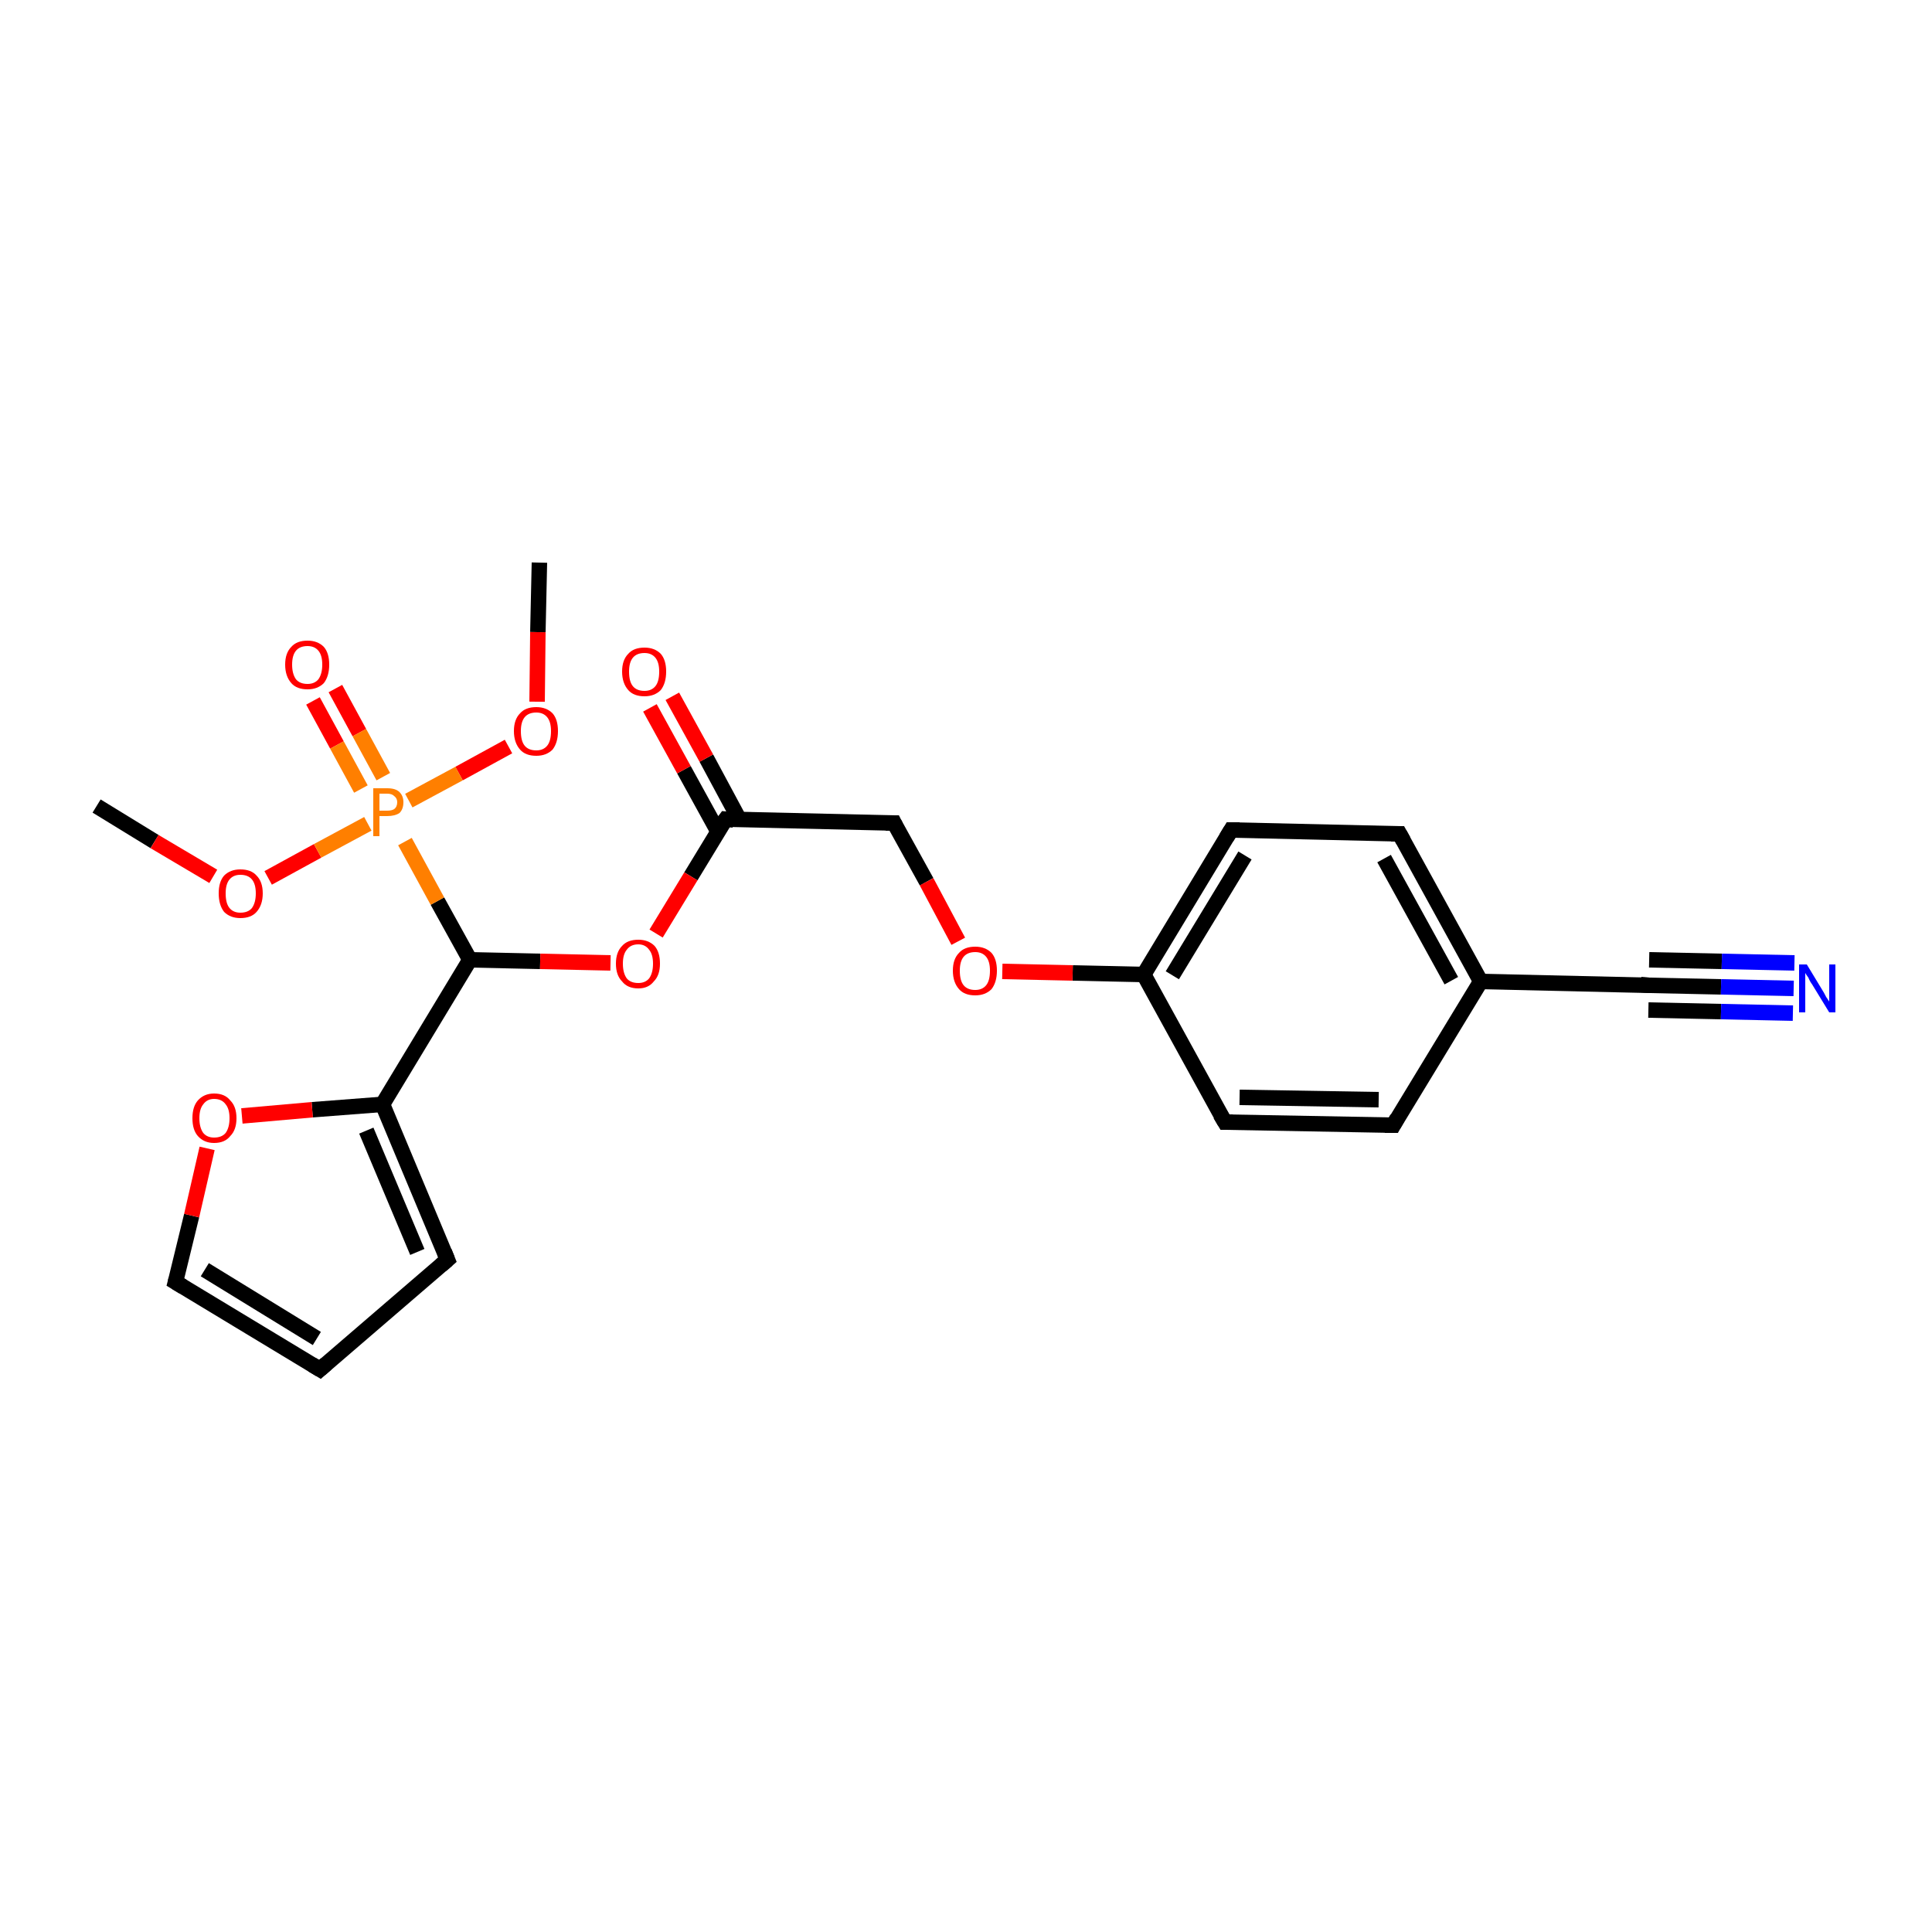 <?xml version='1.0' encoding='iso-8859-1'?>
<svg version='1.1' baseProfile='full'
              xmlns='http://www.w3.org/2000/svg'
                      xmlns:rdkit='http://www.rdkit.org/xml'
                      xmlns:xlink='http://www.w3.org/1999/xlink'
                  xml:space='preserve'
width='250px' height='250px' viewBox='0 0 250 250'>
<!-- END OF HEADER -->
<rect style='opacity:1.0;fill:#FFFFFF;stroke:none' width='250.0' height='250.0' x='0.0' y='0.0'> </rect>
<path class='bond-0 atom-0 atom-19' d='M 12.5,104.3 L 20.0,108.9' style='fill:none;fill-rule:evenodd;stroke:#000000;stroke-width:2.0px;stroke-linecap:butt;stroke-linejoin:miter;stroke-opacity:1' />
<path class='bond-0 atom-0 atom-19' d='M 20.0,108.9 L 27.6,113.4' style='fill:none;fill-rule:evenodd;stroke:#FF0000;stroke-width:2.0px;stroke-linecap:butt;stroke-linejoin:miter;stroke-opacity:1' />
<path class='bond-1 atom-1 atom-20' d='M 69.8,72.8 L 69.6,81.8' style='fill:none;fill-rule:evenodd;stroke:#000000;stroke-width:2.0px;stroke-linecap:butt;stroke-linejoin:miter;stroke-opacity:1' />
<path class='bond-1 atom-1 atom-20' d='M 69.6,81.8 L 69.5,90.8' style='fill:none;fill-rule:evenodd;stroke:#FF0000;stroke-width:2.0px;stroke-linecap:butt;stroke-linejoin:miter;stroke-opacity:1' />
<path class='bond-2 atom-2 atom-3' d='M 41.4,177.2 L 57.9,163.0' style='fill:none;fill-rule:evenodd;stroke:#000000;stroke-width:2.0px;stroke-linecap:butt;stroke-linejoin:miter;stroke-opacity:1' />
<path class='bond-3 atom-2 atom-8' d='M 41.4,177.2 L 22.7,165.9' style='fill:none;fill-rule:evenodd;stroke:#000000;stroke-width:2.0px;stroke-linecap:butt;stroke-linejoin:miter;stroke-opacity:1' />
<path class='bond-3 atom-2 atom-8' d='M 41.0,173.2 L 26.5,164.3' style='fill:none;fill-rule:evenodd;stroke:#000000;stroke-width:2.0px;stroke-linecap:butt;stroke-linejoin:miter;stroke-opacity:1' />
<path class='bond-4 atom-3 atom-13' d='M 57.9,163.0 L 49.5,142.9' style='fill:none;fill-rule:evenodd;stroke:#000000;stroke-width:2.0px;stroke-linecap:butt;stroke-linejoin:miter;stroke-opacity:1' />
<path class='bond-4 atom-3 atom-13' d='M 54.0,162.0 L 47.4,146.3' style='fill:none;fill-rule:evenodd;stroke:#000000;stroke-width:2.0px;stroke-linecap:butt;stroke-linejoin:miter;stroke-opacity:1' />
<path class='bond-5 atom-4 atom-6' d='M 180.3,145.6 L 158.5,145.2' style='fill:none;fill-rule:evenodd;stroke:#000000;stroke-width:2.0px;stroke-linecap:butt;stroke-linejoin:miter;stroke-opacity:1' />
<path class='bond-5 atom-4 atom-6' d='M 178.4,142.3 L 160.4,142.0' style='fill:none;fill-rule:evenodd;stroke:#000000;stroke-width:2.0px;stroke-linecap:butt;stroke-linejoin:miter;stroke-opacity:1' />
<path class='bond-6 atom-4 atom-11' d='M 180.3,145.6 L 191.6,127.0' style='fill:none;fill-rule:evenodd;stroke:#000000;stroke-width:2.0px;stroke-linecap:butt;stroke-linejoin:miter;stroke-opacity:1' />
<path class='bond-7 atom-5 atom-7' d='M 181.1,107.9 L 159.3,107.4' style='fill:none;fill-rule:evenodd;stroke:#000000;stroke-width:2.0px;stroke-linecap:butt;stroke-linejoin:miter;stroke-opacity:1' />
<path class='bond-8 atom-5 atom-11' d='M 181.1,107.9 L 191.6,127.0' style='fill:none;fill-rule:evenodd;stroke:#000000;stroke-width:2.0px;stroke-linecap:butt;stroke-linejoin:miter;stroke-opacity:1' />
<path class='bond-8 atom-5 atom-11' d='M 179.1,111.1 L 187.8,126.9' style='fill:none;fill-rule:evenodd;stroke:#000000;stroke-width:2.0px;stroke-linecap:butt;stroke-linejoin:miter;stroke-opacity:1' />
<path class='bond-9 atom-6 atom-12' d='M 158.5,145.2 L 148.0,126.1' style='fill:none;fill-rule:evenodd;stroke:#000000;stroke-width:2.0px;stroke-linecap:butt;stroke-linejoin:miter;stroke-opacity:1' />
<path class='bond-10 atom-7 atom-12' d='M 159.3,107.4 L 148.0,126.1' style='fill:none;fill-rule:evenodd;stroke:#000000;stroke-width:2.0px;stroke-linecap:butt;stroke-linejoin:miter;stroke-opacity:1' />
<path class='bond-10 atom-7 atom-12' d='M 161.1,110.7 L 151.7,126.2' style='fill:none;fill-rule:evenodd;stroke:#000000;stroke-width:2.0px;stroke-linecap:butt;stroke-linejoin:miter;stroke-opacity:1' />
<path class='bond-11 atom-8 atom-21' d='M 22.7,165.9 L 24.8,157.3' style='fill:none;fill-rule:evenodd;stroke:#000000;stroke-width:2.0px;stroke-linecap:butt;stroke-linejoin:miter;stroke-opacity:1' />
<path class='bond-11 atom-8 atom-21' d='M 24.8,157.3 L 26.8,148.6' style='fill:none;fill-rule:evenodd;stroke:#FF0000;stroke-width:2.0px;stroke-linecap:butt;stroke-linejoin:miter;stroke-opacity:1' />
<path class='bond-12 atom-9 atom-11' d='M 213.4,127.5 L 191.6,127.0' style='fill:none;fill-rule:evenodd;stroke:#000000;stroke-width:2.0px;stroke-linecap:butt;stroke-linejoin:miter;stroke-opacity:1' />
<path class='bond-13 atom-9 atom-16' d='M 213.4,127.5 L 222.7,127.7' style='fill:none;fill-rule:evenodd;stroke:#000000;stroke-width:2.0px;stroke-linecap:butt;stroke-linejoin:miter;stroke-opacity:1' />
<path class='bond-13 atom-9 atom-16' d='M 222.7,127.7 L 232.1,127.9' style='fill:none;fill-rule:evenodd;stroke:#0000FF;stroke-width:2.0px;stroke-linecap:butt;stroke-linejoin:miter;stroke-opacity:1' />
<path class='bond-13 atom-9 atom-16' d='M 213.4,124.2 L 222.8,124.4' style='fill:none;fill-rule:evenodd;stroke:#000000;stroke-width:2.0px;stroke-linecap:butt;stroke-linejoin:miter;stroke-opacity:1' />
<path class='bond-13 atom-9 atom-16' d='M 222.8,124.4 L 232.2,124.6' style='fill:none;fill-rule:evenodd;stroke:#0000FF;stroke-width:2.0px;stroke-linecap:butt;stroke-linejoin:miter;stroke-opacity:1' />
<path class='bond-13 atom-9 atom-16' d='M 213.3,130.7 L 222.7,130.9' style='fill:none;fill-rule:evenodd;stroke:#000000;stroke-width:2.0px;stroke-linecap:butt;stroke-linejoin:miter;stroke-opacity:1' />
<path class='bond-13 atom-9 atom-16' d='M 222.7,130.9 L 232.0,131.1' style='fill:none;fill-rule:evenodd;stroke:#0000FF;stroke-width:2.0px;stroke-linecap:butt;stroke-linejoin:miter;stroke-opacity:1' />
<path class='bond-14 atom-10 atom-14' d='M 115.7,106.5 L 93.9,106.0' style='fill:none;fill-rule:evenodd;stroke:#000000;stroke-width:2.0px;stroke-linecap:butt;stroke-linejoin:miter;stroke-opacity:1' />
<path class='bond-15 atom-10 atom-22' d='M 115.7,106.5 L 119.9,114.1' style='fill:none;fill-rule:evenodd;stroke:#000000;stroke-width:2.0px;stroke-linecap:butt;stroke-linejoin:miter;stroke-opacity:1' />
<path class='bond-15 atom-10 atom-22' d='M 119.9,114.1 L 124.0,121.8' style='fill:none;fill-rule:evenodd;stroke:#FF0000;stroke-width:2.0px;stroke-linecap:butt;stroke-linejoin:miter;stroke-opacity:1' />
<path class='bond-16 atom-12 atom-22' d='M 148.0,126.1 L 138.8,125.9' style='fill:none;fill-rule:evenodd;stroke:#000000;stroke-width:2.0px;stroke-linecap:butt;stroke-linejoin:miter;stroke-opacity:1' />
<path class='bond-16 atom-12 atom-22' d='M 138.8,125.9 L 129.7,125.7' style='fill:none;fill-rule:evenodd;stroke:#FF0000;stroke-width:2.0px;stroke-linecap:butt;stroke-linejoin:miter;stroke-opacity:1' />
<path class='bond-17 atom-13 atom-15' d='M 49.5,142.9 L 60.8,124.2' style='fill:none;fill-rule:evenodd;stroke:#000000;stroke-width:2.0px;stroke-linecap:butt;stroke-linejoin:miter;stroke-opacity:1' />
<path class='bond-18 atom-13 atom-21' d='M 49.5,142.9 L 40.4,143.6' style='fill:none;fill-rule:evenodd;stroke:#000000;stroke-width:2.0px;stroke-linecap:butt;stroke-linejoin:miter;stroke-opacity:1' />
<path class='bond-18 atom-13 atom-21' d='M 40.4,143.6 L 31.3,144.4' style='fill:none;fill-rule:evenodd;stroke:#FF0000;stroke-width:2.0px;stroke-linecap:butt;stroke-linejoin:miter;stroke-opacity:1' />
<path class='bond-19 atom-14 atom-17' d='M 95.7,106.1 L 91.4,98.1' style='fill:none;fill-rule:evenodd;stroke:#000000;stroke-width:2.0px;stroke-linecap:butt;stroke-linejoin:miter;stroke-opacity:1' />
<path class='bond-19 atom-14 atom-17' d='M 91.4,98.1 L 87.0,90.1' style='fill:none;fill-rule:evenodd;stroke:#FF0000;stroke-width:2.0px;stroke-linecap:butt;stroke-linejoin:miter;stroke-opacity:1' />
<path class='bond-19 atom-14 atom-17' d='M 92.9,107.6 L 88.5,99.6' style='fill:none;fill-rule:evenodd;stroke:#000000;stroke-width:2.0px;stroke-linecap:butt;stroke-linejoin:miter;stroke-opacity:1' />
<path class='bond-19 atom-14 atom-17' d='M 88.5,99.6 L 84.1,91.6' style='fill:none;fill-rule:evenodd;stroke:#FF0000;stroke-width:2.0px;stroke-linecap:butt;stroke-linejoin:miter;stroke-opacity:1' />
<path class='bond-20 atom-14 atom-23' d='M 93.9,106.0 L 89.4,113.4' style='fill:none;fill-rule:evenodd;stroke:#000000;stroke-width:2.0px;stroke-linecap:butt;stroke-linejoin:miter;stroke-opacity:1' />
<path class='bond-20 atom-14 atom-23' d='M 89.4,113.4 L 84.9,120.8' style='fill:none;fill-rule:evenodd;stroke:#FF0000;stroke-width:2.0px;stroke-linecap:butt;stroke-linejoin:miter;stroke-opacity:1' />
<path class='bond-21 atom-15 atom-23' d='M 60.8,124.2 L 69.9,124.4' style='fill:none;fill-rule:evenodd;stroke:#000000;stroke-width:2.0px;stroke-linecap:butt;stroke-linejoin:miter;stroke-opacity:1' />
<path class='bond-21 atom-15 atom-23' d='M 69.9,124.4 L 79.0,124.6' style='fill:none;fill-rule:evenodd;stroke:#FF0000;stroke-width:2.0px;stroke-linecap:butt;stroke-linejoin:miter;stroke-opacity:1' />
<path class='bond-22 atom-15 atom-24' d='M 60.8,124.2 L 56.6,116.6' style='fill:none;fill-rule:evenodd;stroke:#000000;stroke-width:2.0px;stroke-linecap:butt;stroke-linejoin:miter;stroke-opacity:1' />
<path class='bond-22 atom-15 atom-24' d='M 56.6,116.6 L 52.4,108.9' style='fill:none;fill-rule:evenodd;stroke:#FF7F00;stroke-width:2.0px;stroke-linecap:butt;stroke-linejoin:miter;stroke-opacity:1' />
<path class='bond-23 atom-18 atom-24' d='M 43.4,89.1 L 46.5,94.8' style='fill:none;fill-rule:evenodd;stroke:#FF0000;stroke-width:2.0px;stroke-linecap:butt;stroke-linejoin:miter;stroke-opacity:1' />
<path class='bond-23 atom-18 atom-24' d='M 46.5,94.8 L 49.6,100.5' style='fill:none;fill-rule:evenodd;stroke:#FF7F00;stroke-width:2.0px;stroke-linecap:butt;stroke-linejoin:miter;stroke-opacity:1' />
<path class='bond-23 atom-18 atom-24' d='M 40.5,90.7 L 43.6,96.4' style='fill:none;fill-rule:evenodd;stroke:#FF0000;stroke-width:2.0px;stroke-linecap:butt;stroke-linejoin:miter;stroke-opacity:1' />
<path class='bond-23 atom-18 atom-24' d='M 43.6,96.4 L 46.7,102.1' style='fill:none;fill-rule:evenodd;stroke:#FF7F00;stroke-width:2.0px;stroke-linecap:butt;stroke-linejoin:miter;stroke-opacity:1' />
<path class='bond-24 atom-19 atom-24' d='M 34.7,113.6 L 41.1,110.1' style='fill:none;fill-rule:evenodd;stroke:#FF0000;stroke-width:2.0px;stroke-linecap:butt;stroke-linejoin:miter;stroke-opacity:1' />
<path class='bond-24 atom-19 atom-24' d='M 41.1,110.1 L 47.6,106.6' style='fill:none;fill-rule:evenodd;stroke:#FF7F00;stroke-width:2.0px;stroke-linecap:butt;stroke-linejoin:miter;stroke-opacity:1' />
<path class='bond-25 atom-20 atom-24' d='M 65.8,96.6 L 59.4,100.1' style='fill:none;fill-rule:evenodd;stroke:#FF0000;stroke-width:2.0px;stroke-linecap:butt;stroke-linejoin:miter;stroke-opacity:1' />
<path class='bond-25 atom-20 atom-24' d='M 59.4,100.1 L 52.9,103.6' style='fill:none;fill-rule:evenodd;stroke:#FF7F00;stroke-width:2.0px;stroke-linecap:butt;stroke-linejoin:miter;stroke-opacity:1' />
<path d='M 42.2,176.5 L 41.4,177.2 L 40.4,176.6' style='fill:none;stroke:#000000;stroke-width:2.0px;stroke-linecap:butt;stroke-linejoin:miter;stroke-opacity:1;' />
<path d='M 57.1,163.7 L 57.9,163.0 L 57.5,162.0' style='fill:none;stroke:#000000;stroke-width:2.0px;stroke-linecap:butt;stroke-linejoin:miter;stroke-opacity:1;' />
<path d='M 179.2,145.6 L 180.3,145.6 L 180.8,144.7' style='fill:none;stroke:#000000;stroke-width:2.0px;stroke-linecap:butt;stroke-linejoin:miter;stroke-opacity:1;' />
<path d='M 180.0,107.9 L 181.1,107.9 L 181.6,108.8' style='fill:none;stroke:#000000;stroke-width:2.0px;stroke-linecap:butt;stroke-linejoin:miter;stroke-opacity:1;' />
<path d='M 159.5,145.2 L 158.5,145.2 L 157.9,144.2' style='fill:none;stroke:#000000;stroke-width:2.0px;stroke-linecap:butt;stroke-linejoin:miter;stroke-opacity:1;' />
<path d='M 160.4,107.4 L 159.3,107.4 L 158.7,108.4' style='fill:none;stroke:#000000;stroke-width:2.0px;stroke-linecap:butt;stroke-linejoin:miter;stroke-opacity:1;' />
<path d='M 23.7,166.5 L 22.7,165.9 L 22.8,165.5' style='fill:none;stroke:#000000;stroke-width:2.0px;stroke-linecap:butt;stroke-linejoin:miter;stroke-opacity:1;' />
<path d='M 212.3,127.4 L 213.4,127.5 L 213.8,127.5' style='fill:none;stroke:#000000;stroke-width:2.0px;stroke-linecap:butt;stroke-linejoin:miter;stroke-opacity:1;' />
<path d='M 114.6,106.5 L 115.7,106.5 L 115.9,106.9' style='fill:none;stroke:#000000;stroke-width:2.0px;stroke-linecap:butt;stroke-linejoin:miter;stroke-opacity:1;' />
<path d='M 94.9,106.1 L 93.9,106.0 L 93.6,106.4' style='fill:none;stroke:#000000;stroke-width:2.0px;stroke-linecap:butt;stroke-linejoin:miter;stroke-opacity:1;' />
<path class='atom-16' d='M 233.8 124.8
L 235.8 128.1
Q 236.0 128.4, 236.3 129.0
Q 236.7 129.6, 236.7 129.6
L 236.7 124.8
L 237.5 124.8
L 237.5 131.0
L 236.7 131.0
L 234.5 127.4
Q 234.2 127.0, 234.0 126.5
Q 233.7 126.1, 233.6 125.9
L 233.6 131.0
L 232.8 131.0
L 232.8 124.8
L 233.8 124.8
' fill='#0000FF'/>
<path class='atom-17' d='M 80.5 86.9
Q 80.5 85.4, 81.3 84.6
Q 82.0 83.8, 83.4 83.8
Q 84.7 83.8, 85.5 84.6
Q 86.2 85.4, 86.2 86.9
Q 86.2 88.4, 85.5 89.3
Q 84.7 90.1, 83.4 90.1
Q 82.0 90.1, 81.3 89.3
Q 80.5 88.4, 80.5 86.9
M 83.4 89.4
Q 84.3 89.4, 84.8 88.8
Q 85.3 88.2, 85.3 86.9
Q 85.3 85.7, 84.8 85.1
Q 84.3 84.5, 83.4 84.5
Q 82.4 84.5, 81.9 85.1
Q 81.4 85.7, 81.4 86.9
Q 81.4 88.2, 81.9 88.8
Q 82.4 89.4, 83.4 89.4
' fill='#FF0000'/>
<path class='atom-18' d='M 36.9 86.0
Q 36.9 84.5, 37.7 83.7
Q 38.4 82.9, 39.8 82.9
Q 41.1 82.9, 41.9 83.7
Q 42.6 84.5, 42.6 86.0
Q 42.6 87.5, 41.9 88.4
Q 41.1 89.2, 39.8 89.2
Q 38.4 89.2, 37.7 88.4
Q 36.9 87.5, 36.9 86.0
M 39.8 88.5
Q 40.7 88.5, 41.2 87.9
Q 41.7 87.2, 41.7 86.0
Q 41.7 84.8, 41.2 84.2
Q 40.7 83.6, 39.8 83.6
Q 38.8 83.6, 38.3 84.2
Q 37.8 84.8, 37.8 86.0
Q 37.8 87.2, 38.3 87.9
Q 38.8 88.5, 39.8 88.5
' fill='#FF0000'/>
<path class='atom-19' d='M 28.3 115.6
Q 28.3 114.1, 29.0 113.3
Q 29.8 112.5, 31.1 112.5
Q 32.5 112.5, 33.2 113.3
Q 34.0 114.1, 34.0 115.6
Q 34.0 117.1, 33.2 118.0
Q 32.5 118.8, 31.1 118.8
Q 29.8 118.8, 29.0 118.0
Q 28.3 117.1, 28.3 115.6
M 31.1 118.1
Q 32.1 118.1, 32.6 117.5
Q 33.1 116.8, 33.1 115.6
Q 33.1 114.4, 32.6 113.8
Q 32.1 113.2, 31.1 113.2
Q 30.2 113.2, 29.7 113.8
Q 29.2 114.4, 29.2 115.6
Q 29.2 116.9, 29.7 117.5
Q 30.2 118.1, 31.1 118.1
' fill='#FF0000'/>
<path class='atom-20' d='M 66.5 94.6
Q 66.5 93.1, 67.3 92.3
Q 68.0 91.5, 69.4 91.5
Q 70.7 91.5, 71.5 92.3
Q 72.2 93.1, 72.2 94.6
Q 72.2 96.1, 71.5 97.0
Q 70.7 97.8, 69.4 97.8
Q 68.0 97.8, 67.3 97.0
Q 66.5 96.1, 66.5 94.6
M 69.4 97.1
Q 70.3 97.1, 70.8 96.5
Q 71.3 95.9, 71.3 94.6
Q 71.3 93.4, 70.8 92.8
Q 70.3 92.2, 69.4 92.2
Q 68.4 92.2, 67.9 92.8
Q 67.4 93.4, 67.4 94.6
Q 67.4 95.9, 67.9 96.5
Q 68.4 97.1, 69.4 97.1
' fill='#FF0000'/>
<path class='atom-21' d='M 24.9 144.7
Q 24.9 143.2, 25.6 142.4
Q 26.4 141.5, 27.7 141.5
Q 29.1 141.5, 29.8 142.4
Q 30.6 143.2, 30.6 144.7
Q 30.6 146.2, 29.8 147.0
Q 29.1 147.9, 27.7 147.9
Q 26.4 147.9, 25.6 147.0
Q 24.9 146.2, 24.9 144.7
M 27.7 147.2
Q 28.7 147.2, 29.2 146.6
Q 29.7 145.9, 29.7 144.7
Q 29.7 143.5, 29.2 142.9
Q 28.7 142.2, 27.7 142.2
Q 26.8 142.2, 26.3 142.9
Q 25.8 143.5, 25.8 144.7
Q 25.8 145.9, 26.3 146.6
Q 26.8 147.2, 27.7 147.2
' fill='#FF0000'/>
<path class='atom-22' d='M 123.3 125.6
Q 123.3 124.1, 124.1 123.3
Q 124.8 122.5, 126.2 122.5
Q 127.5 122.5, 128.3 123.3
Q 129.0 124.1, 129.0 125.6
Q 129.0 127.1, 128.3 128.0
Q 127.5 128.8, 126.2 128.8
Q 124.8 128.8, 124.1 128.0
Q 123.3 127.1, 123.3 125.6
M 126.2 128.1
Q 127.1 128.1, 127.6 127.5
Q 128.1 126.9, 128.1 125.6
Q 128.1 124.4, 127.6 123.8
Q 127.1 123.2, 126.2 123.2
Q 125.2 123.2, 124.7 123.8
Q 124.2 124.4, 124.2 125.6
Q 124.2 126.9, 124.7 127.5
Q 125.2 128.1, 126.2 128.1
' fill='#FF0000'/>
<path class='atom-23' d='M 79.7 124.7
Q 79.7 123.2, 80.5 122.4
Q 81.2 121.6, 82.6 121.6
Q 83.9 121.6, 84.7 122.4
Q 85.4 123.2, 85.4 124.7
Q 85.4 126.2, 84.6 127.0
Q 83.9 127.9, 82.6 127.9
Q 81.2 127.9, 80.5 127.0
Q 79.7 126.2, 79.7 124.7
M 82.6 127.2
Q 83.5 127.2, 84.0 126.6
Q 84.5 125.9, 84.5 124.7
Q 84.5 123.5, 84.0 122.9
Q 83.5 122.2, 82.6 122.2
Q 81.6 122.2, 81.1 122.9
Q 80.6 123.5, 80.6 124.7
Q 80.6 125.9, 81.1 126.6
Q 81.6 127.2, 82.6 127.2
' fill='#FF0000'/>
<path class='atom-24' d='M 50.1 102.0
Q 51.2 102.0, 51.7 102.5
Q 52.2 103.0, 52.2 103.8
Q 52.2 104.7, 51.7 105.2
Q 51.1 105.6, 50.1 105.6
L 49.1 105.6
L 49.1 108.2
L 48.3 108.2
L 48.3 102.0
L 50.1 102.0
M 50.1 104.9
Q 50.7 104.9, 51.0 104.7
Q 51.4 104.4, 51.4 103.8
Q 51.4 103.3, 51.0 103.0
Q 50.7 102.7, 50.1 102.7
L 49.1 102.7
L 49.1 104.9
L 50.1 104.9
' fill='#FF7F00'/>
</svg>
